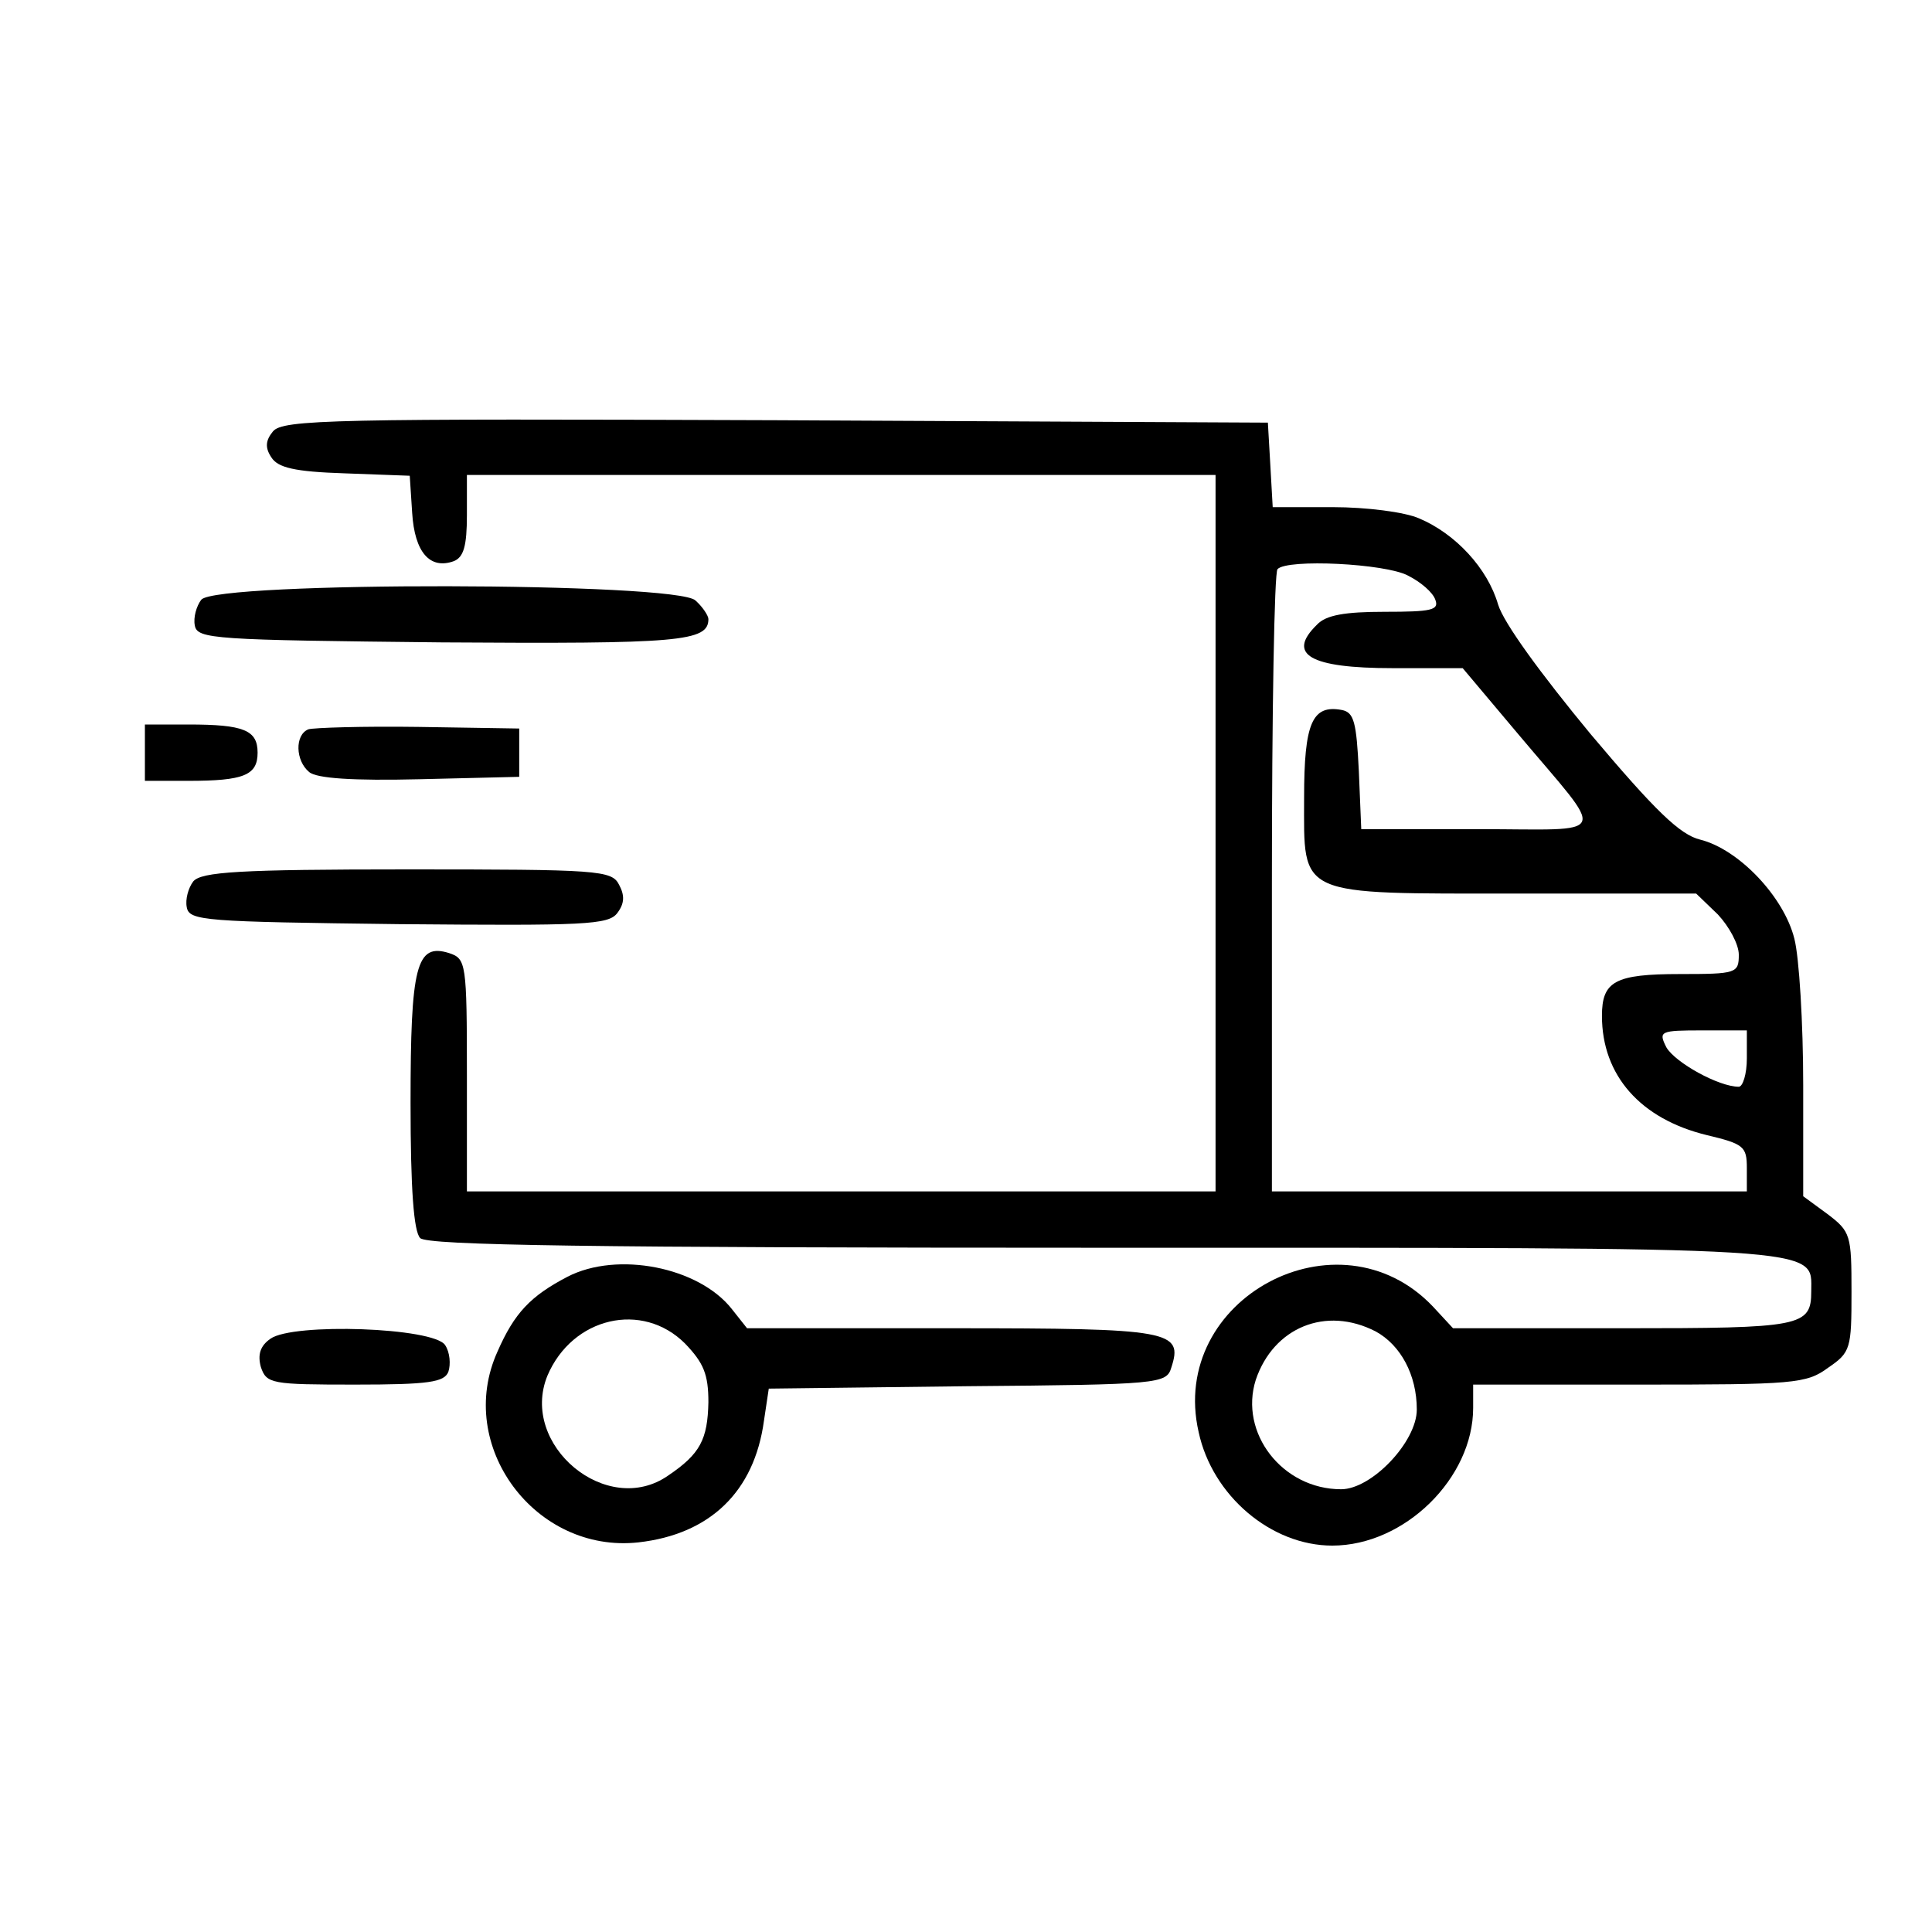 <?xml version="1.0" encoding="utf-8"?>
<svg
    version="1.0"
    xmlns="http://www.w3.org/2000/svg"
    width="240pt"
    height="240pt"
    viewBox="0 0 240 240"
    preserveAspectRatio="xMidYMid meet"
>
    <g
        transform="translate(0,240) scale(0.1,-0.1)"
        fill="currentColor"
        stroke="none"
    >
        <path
            d="M339 1864 c-9 -11 -10 -20 -2 -32 8 -13 29 -18 91 -20 l81 -3 3 -46
c3 -49 22 -71 52 -60 12 5 16 19 16 57 l0 50 465 0 465 0 0 -445 0 -445 -465
0 -465 0 0 144 c0 140 -1 145 -22 152 -41 13 -48 -16 -48 -186 0 -108 4 -160
12 -168 9 -9 211 -12 848 -12 908 0 880 2 880 -54 0 -44 -12 -46 -234 -46
l-211 0 -25 27 c-117 123 -329 10 -291 -156 17 -79 90 -141 166 -141 90 0 175
84 175 171 l0 29 206 0 c192 0 208 1 235 21 28 19 29 24 29 94 0 71 -1 75 -30
97 l-30 22 0 138 c0 77 -5 159 -11 182 -13 52 -69 111 -117 123 -25 6 -56 36
-136 131 -62 75 -108 138 -115 161 -13 45 -53 88 -98 107 -18 8 -66 14 -107
14 l-75 0 -3 53 -3 52 -611 3 c-549 2 -613 1 -625 -14z m1410 -179 c16 -8 31
-21 34 -30 5 -13 -5 -15 -63 -15 -49 0 -73 -4 -84 -16 -38 -37 -9 -54 94 -54
l87 0 69 -82 c111 -132 117 -118 -50 -118 l-145 0 -3 72 c-3 61 -6 73 -21 76
-37 7 -47 -16 -47 -109 0 -124 -11 -119 266 -119 l221 0 27 -26 c14 -15 26
-37 26 -50 0 -23 -3 -24 -73 -24 -81 0 -97 -9 -97 -52 0 -74 48 -128 130 -148
46 -11 50 -14 50 -41 l0 -29 -295 0 -295 0 0 383 c0 211 3 387 7 390 12 13
134 7 162 -8z m421 -600 c0 -19 -5 -35 -10 -35 -25 0 -79 30 -90 49 -10 20 -8
21 45 21 l55 0 0 -35z m-461 -339 c31 -17 51 -54 51 -97 0 -40 -56 -99 -94
-99 -73 0 -127 70 -106 136 22 65 87 92 149 60z"
        />
        <path
            d="M250 1655 c-6 -8 -10 -22 -8 -32 3 -17 24 -18 307 -21 296 -2 331 1
331 29 0 4 -7 15 -16 23 -22 23 -595 24 -614 1z"
        />
        <path d="M180 1465 l0 -35 54 0 c69 0 86 7 86 35 0 28 -17 35 -86 35 l-54 0 0
-35z" />
        <path
            d="M383 1494 c-17 -7 -16 -39 1 -53 9 -8 55 -11 137 -9 l124 3 0 30 0
30 -125 2 c-69 1 -131 -1 -137 -3z"
        />
        <path
            d="M240 1305 c-6 -8 -10 -22 -8 -32 3 -17 22 -18 263 -21 232 -2 261 -1
272 14 9 12 9 22 2 35 -9 18 -26 19 -263 19 -209 0 -256 -3 -266 -15z"
        />
        <path
            d="M705 814 c-46 -24 -66 -45 -87 -93 -53 -117 47 -251 175 -237 89 10
144 63 156 151 l6 40 247 3 c238 2 247 3 253 23 15 46 0 49 -272 49 l-255 0
-19 24 c-41 52 -142 72 -204 40z m146 -83 c23 -24 29 -38 29 -73 -1 -46 -10
-64 -50 -91 -76 -53 -185 38 -150 124 31 73 118 93 171 40z"
        />
        <path
            d="M336 737 c-13 -9 -16 -20 -12 -35 7 -21 13 -22 117 -22 92 0 111 3
116 16 3 9 2 24 -4 33 -14 22 -189 28 -217 8z"
        />
    </g>
</svg>
